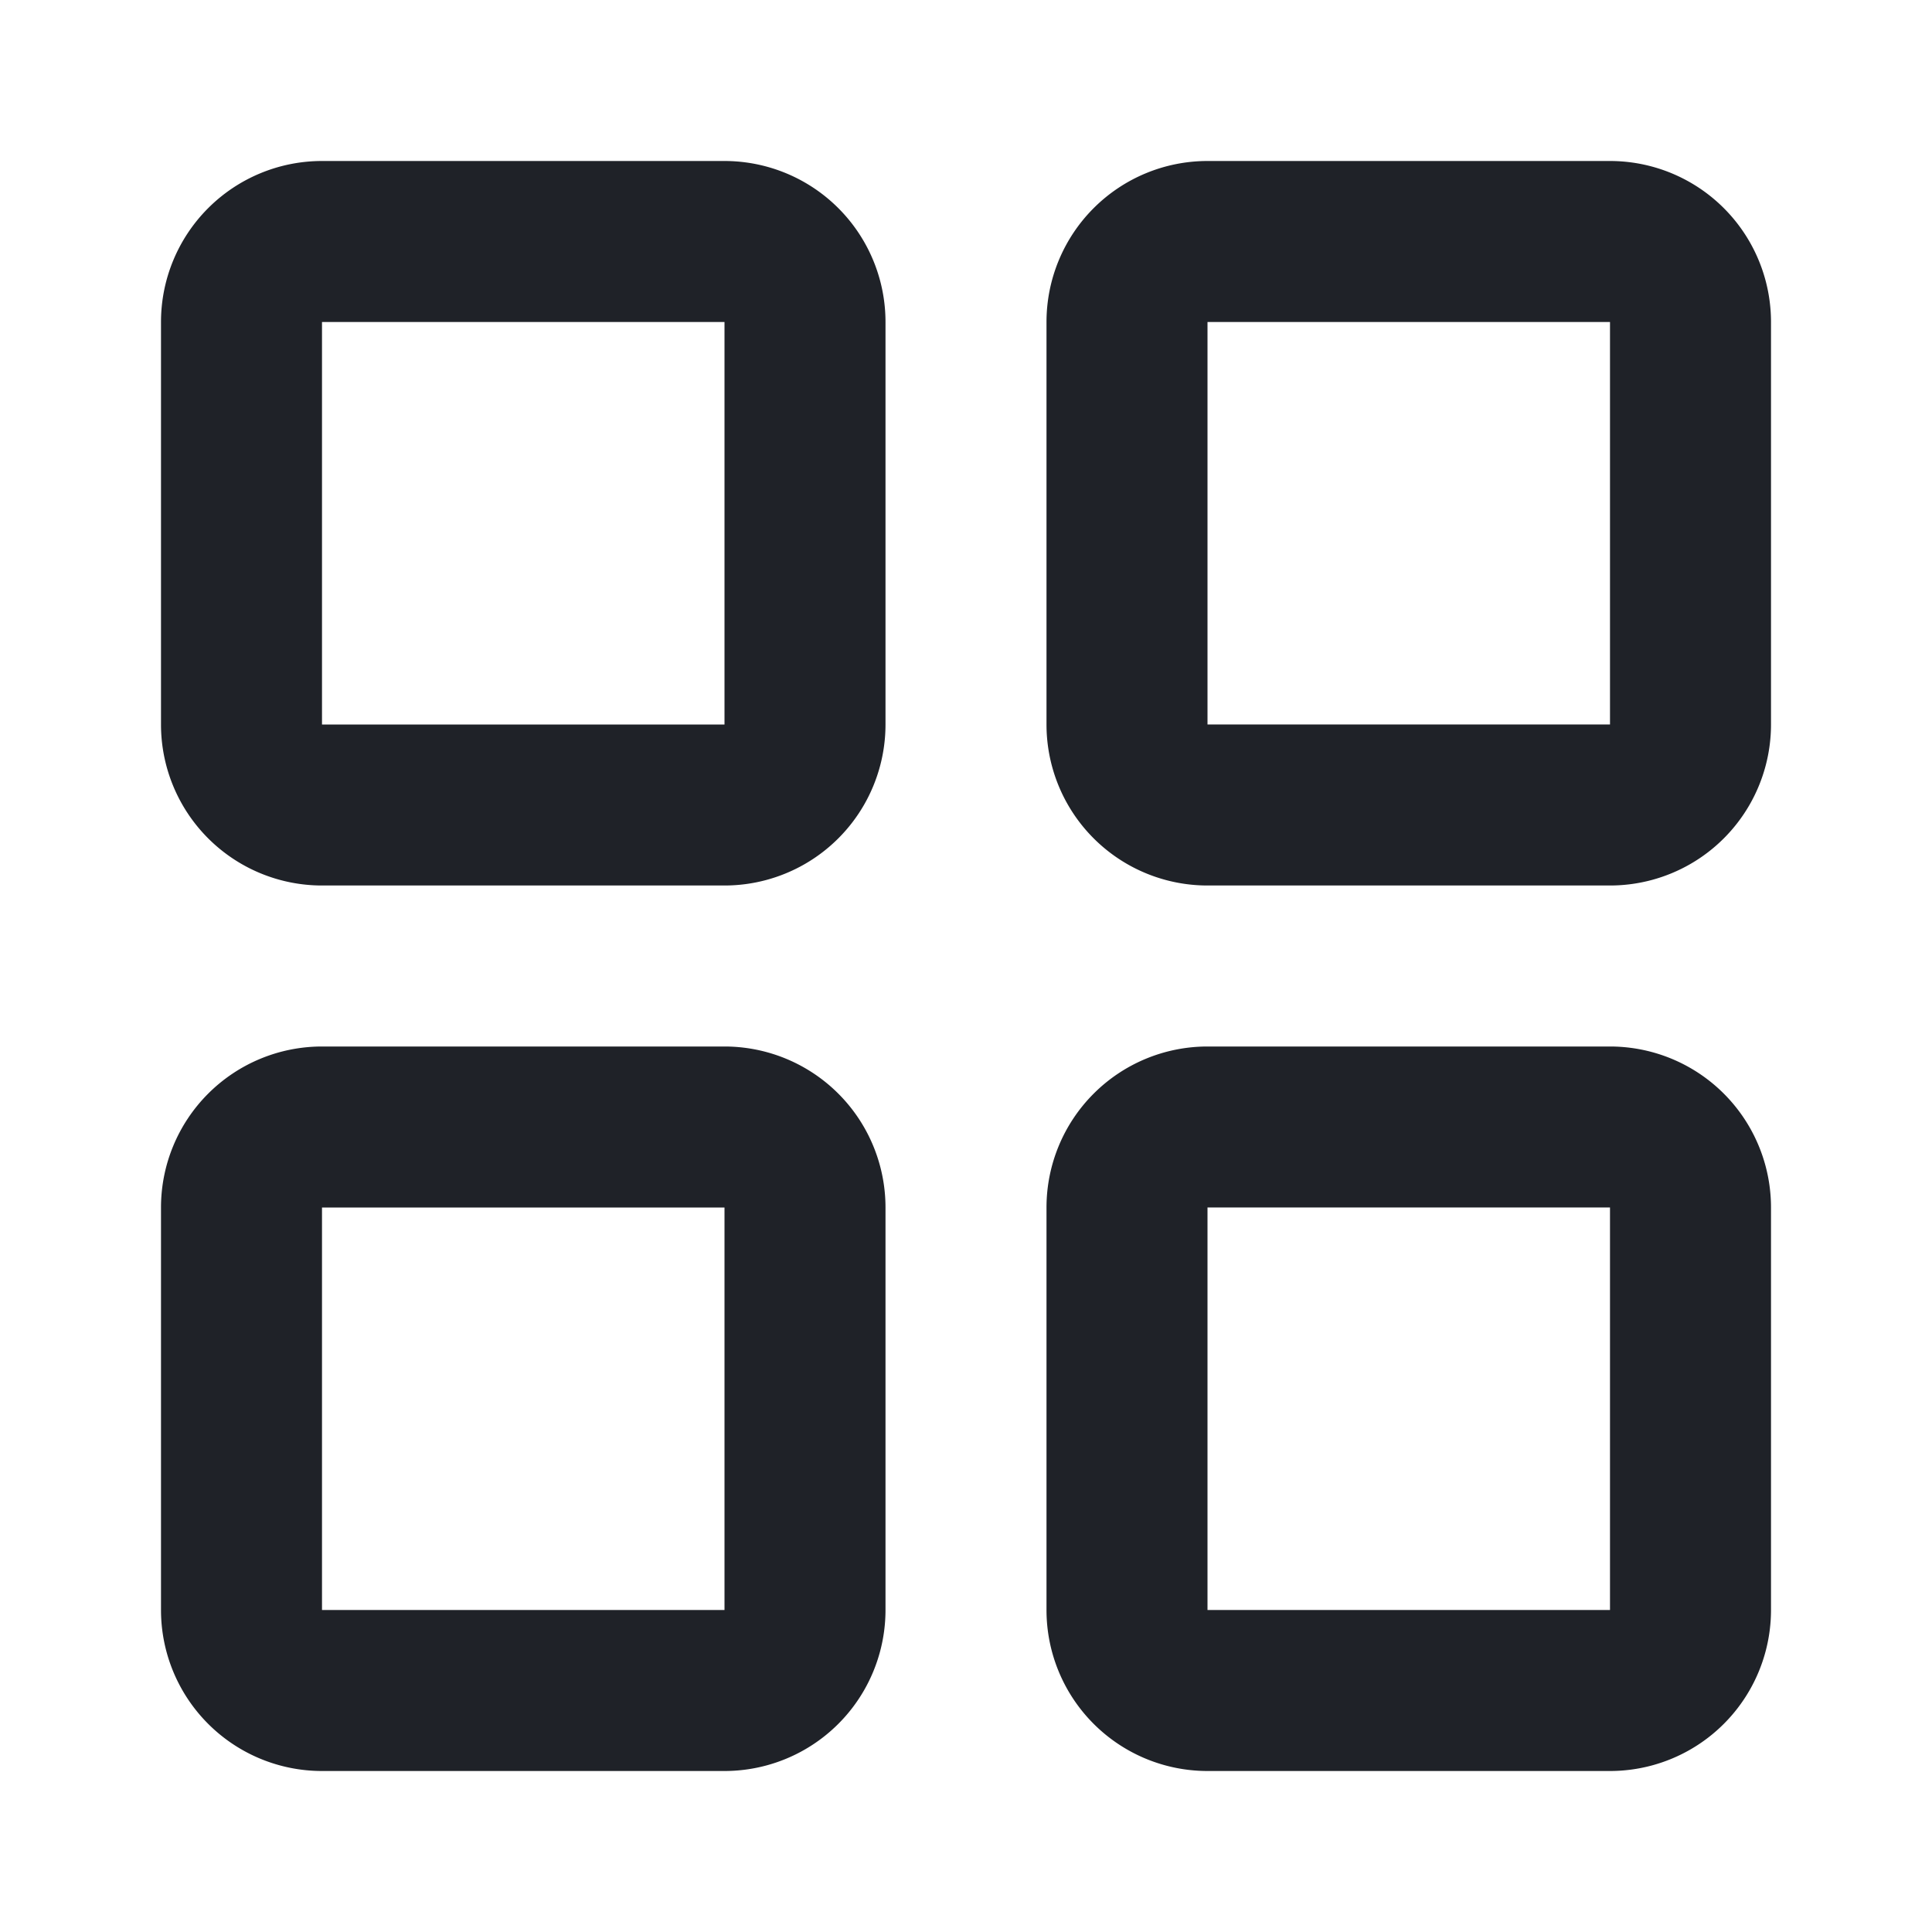 <svg xmlns="http://www.w3.org/2000/svg" width="24" height="24" fill="none"><path fill="#1F2228" fill-rule="evenodd" d="M2 4a2 2 0 0 1 2-2h5a2 2 0 0 1 2 2v5a2 2 0 0 1-2 2H4a2 2 0 0 1-2-2V4Zm2 0h5v5H4V4ZM2 15a2 2 0 0 1 2-2h5a2 2 0 0 1 2 2v5a2 2 0 0 1-2 2H4a2 2 0 0 1-2-2v-5Zm2 0h5v5H4v-5ZM15 2a2 2 0 0 0-2 2v5a2 2 0 0 0 2 2h5a2 2 0 0 0 2-2V4a2 2 0 0 0-2-2h-5Zm5 2h-5v5h5V4Zm-7 11a2 2 0 0 1 2-2h5a2 2 0 0 1 2 2v5a2 2 0 0 1-2 2h-5a2 2 0 0 1-2-2v-5Zm2 0h5v5h-5v-5Z" clip-rule="evenodd"/></svg>
